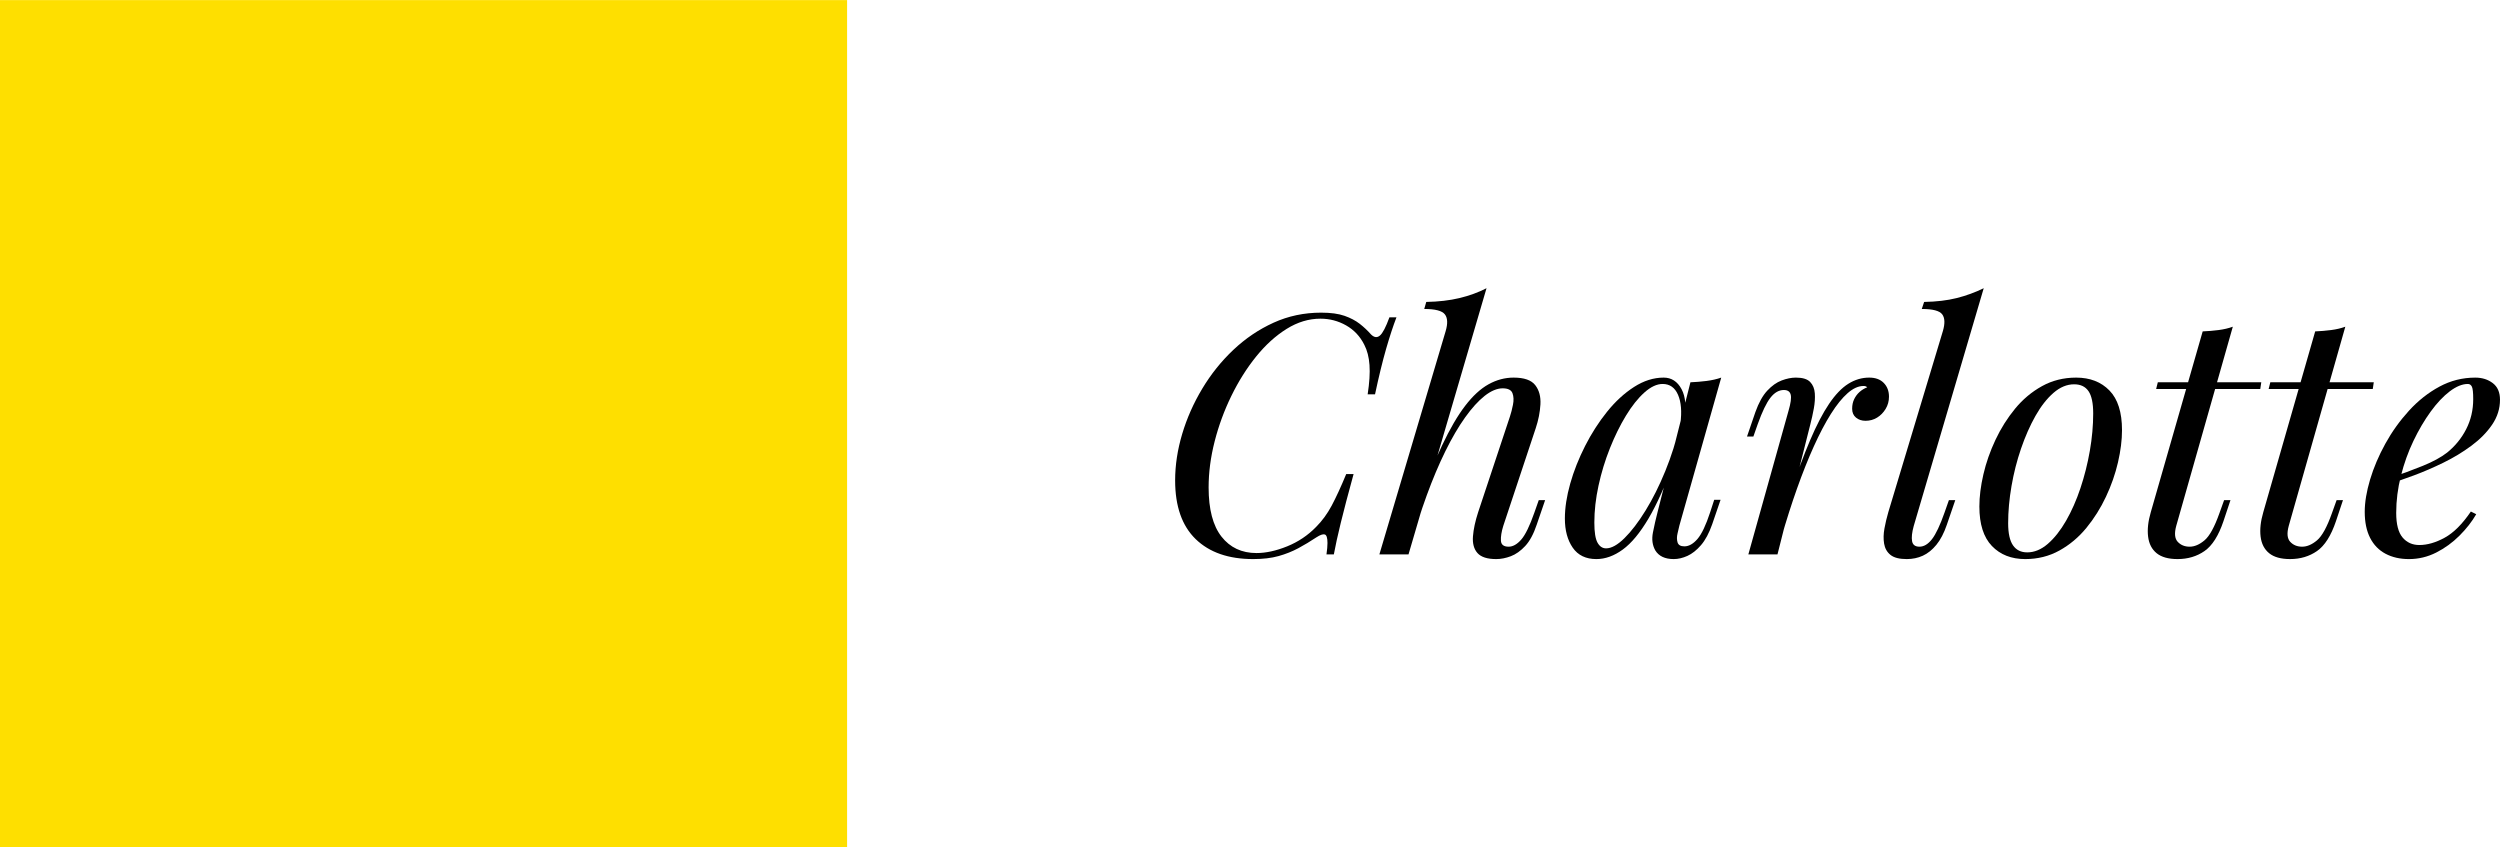 <?xml version="1.0" encoding="UTF-8"?><svg xmlns="http://www.w3.org/2000/svg" id="Layer_16639fda1db002" data-name="Layer 1" viewBox="0 0 1493.35 506" aria-hidden="true" width="1493px" height="506px">
  <defs><linearGradient class="cerosgradient" data-cerosgradient="true" id="CerosGradient_id8215cb5c2" gradientUnits="userSpaceOnUse" x1="50%" y1="100%" x2="50%" y2="0%"><stop offset="0%" stop-color="#d1d1d1"/><stop offset="100%" stop-color="#d1d1d1"/></linearGradient><linearGradient/>
    <style>
      .cls-1-6639fda1db002{
        fill: #000;
      }

      .cls-1-6639fda1db002, .cls-2-6639fda1db002{
        stroke-width: 0px;
      }

      .cls-2-6639fda1db002{
        fill: #fedf00;
      }
    </style>
  </defs>
  <rect class="cls-2-6639fda1db002" width="506" height="506"/>
  <g>
    <path class="cls-1-6639fda1db002" d="M834.16,189.5c-2,5.2-4.07,11.5-6.2,18.9-2.13,7.4-4.33,16.43-6.6,27.1h-4.4c1.07-6.93,1.43-12.77,1.1-17.5-.33-4.73-1.37-8.77-3.1-12.1-2.53-5.07-6.17-8.93-10.9-11.6-4.73-2.67-9.83-4-15.3-4-6.93,0-13.67,2.03-20.2,6.1-6.53,4.07-12.6,9.57-18.2,16.5-5.6,6.93-10.53,14.77-14.8,23.5-4.27,8.73-7.6,17.8-10,27.2-2.4,9.4-3.6,18.57-3.6,27.5,0,13.07,2.57,22.87,7.7,29.4,5.13,6.53,12.1,9.8,20.9,9.8,5.6,0,11.7-1.33,18.3-4,6.6-2.67,12.37-6.53,17.3-11.6,3.6-3.6,6.7-7.83,9.3-12.7,2.6-4.87,5.5-11.17,8.7-18.9h4.4c-3.33,12.13-5.9,21.9-7.7,29.3-1.8,7.4-3.17,13.63-4.1,18.7h-4.4c.4-2.8.6-5.07.6-6.8,0-3.07-.53-4.77-1.6-5.1-1.07-.33-2.73.23-5,1.7-3.6,2.4-7.2,4.57-10.8,6.5-3.6,1.93-7.53,3.5-11.8,4.7-4.27,1.2-9.33,1.8-15.2,1.8-14.67,0-26.1-3.97-34.3-11.9-8.2-7.93-12.3-19.63-12.3-35.1,0-9.07,1.4-18.3,4.2-27.7,2.8-9.4,6.8-18.43,12-27.1,5.2-8.67,11.4-16.4,18.6-23.2,7.2-6.8,15.2-12.2,24-16.2s18.27-6,28.4-6c5.73,0,10.4.63,14,1.9,3.6,1.27,6.63,2.87,9.1,4.8,2.47,1.93,4.7,4.03,6.7,6.3,1.87,1.87,3.63,2.1,5.3.7,1.67-1.4,3.57-5.03,5.7-10.9h4.2Z"/>
    <path class="cls-1-6639fda1db002" d="M841.36,331.1h-17.4l39.6-133.4c1.33-4.53,1.17-7.87-.5-10-1.67-2.13-5.77-3.2-12.3-3.2l1.2-4.2c7.33-.13,13.93-.9,19.8-2.3,5.87-1.4,11.27-3.37,16.2-5.9l-46.6,159ZM846.96,301.5c5.07-14,9.9-25.87,14.5-35.6,4.6-9.73,9.17-17.57,13.7-23.5,4.53-5.93,9.2-10.23,14-12.9,4.8-2.67,9.8-4,15-4,6.27,0,10.57,1.5,12.9,4.5,2.33,3,3.37,6.83,3.1,11.5-.27,4.67-1.2,9.4-2.8,14.2l-19.4,58.4c-1.07,3.47-1.53,6.4-1.4,8.8.13,2.4,1.67,3.6,4.6,3.6,2.53,0,5.03-1.4,7.5-4.2,2.47-2.8,5.1-8.2,7.9-16.2l2.6-7.4h3.8l-5,14.6c-1.87,5.6-4.17,9.87-6.9,12.8-2.73,2.93-5.6,4.97-8.6,6.1s-5.9,1.7-8.7,1.7c-5.33,0-9.07-1.2-11.2-3.6-2.13-2.4-3.03-5.73-2.7-10,.33-4.27,1.37-9.07,3.1-14.4l19-57.2c.67-2,1.27-4.33,1.8-7,.53-2.67.43-4.97-.3-6.9-.73-1.93-2.7-2.9-5.9-2.9s-6.9,1.5-10.7,4.5c-3.8,3-7.7,7.3-11.7,12.9-4,5.6-7.93,12.33-11.8,20.2-3.87,7.87-7.57,16.63-11.1,26.3-3.53,9.67-6.83,20.1-9.9,31.3l4.6-25.6Z"/>
    <path class="cls-1-6639fda1db002" d="M959.36,327.5c3.2,0,6.87-2.03,11-6.1,4.13-4.07,8.33-9.57,12.6-16.5,4.27-6.93,8.2-14.8,11.8-23.6,3.6-8.8,6.47-17.93,8.6-27.4l-3.4,21.6c-5.07,14.13-10.13,25.5-15.2,34.1-5.07,8.6-10.2,14.8-15.4,18.6-5.2,3.8-10.47,5.7-15.8,5.7-6.27,0-10.97-2.27-14.1-6.8-3.13-4.53-4.7-10.33-4.7-17.4,0-6.4,1.07-13.37,3.2-20.9,2.13-7.53,5.1-15.03,8.9-22.5,3.8-7.47,8.17-14.27,13.1-20.4,4.93-6.13,10.3-11.07,16.1-14.8,5.8-3.73,11.7-5.6,17.7-5.6,4.67,0,8.23,2.3,10.7,6.9,2.47,4.6,2.97,11.03,1.5,19.3l-2.2,1.2c.93-7.07.47-12.77-1.4-17.1-1.87-4.33-4.93-6.5-9.2-6.5-3.47,0-7.1,1.7-10.9,5.1-3.8,3.4-7.47,8-11,13.8-3.53,5.8-6.73,12.3-9.6,19.5-2.87,7.2-5.13,14.63-6.8,22.3-1.67,7.67-2.5,15.03-2.5,22.1,0,5.73.63,9.73,1.9,12,1.27,2.27,2.97,3.4,5.1,3.4ZM1009.76,228.3c3.2-.13,6.4-.4,9.6-.8,3.2-.4,6.13-1.07,8.8-2l-25,88.4c-.27,1.2-.63,2.77-1.1,4.7-.47,1.93-.47,3.7,0,5.3.47,1.6,1.83,2.4,4.1,2.4,2.67,0,5.27-1.47,7.8-4.4,2.53-2.93,5.07-8.27,7.6-16l2.4-7.4h3.8l-5,14.6c-1.87,5.33-4.1,9.5-6.7,12.5s-5.3,5.13-8.1,6.4-5.53,1.9-8.2,1.9c-5.2,0-8.87-1.73-11-5.2-1.73-3.07-2.2-6.63-1.4-10.7.8-4.07,1.73-8.17,2.8-12.3l19.6-77.4Z"/>
    <path class="cls-1-6639fda1db002" d="M1061.76,331.1h-17.4l24-85.8c1.33-4.53,1.77-7.73,1.3-9.6-.47-1.87-1.83-2.8-4.1-2.8-2.93,0-5.6,1.53-8,4.6-2.4,3.07-4.93,8.33-7.6,15.8l-2.6,7.4h-3.8l5-14.6c2-5.6,4.37-9.87,7.1-12.8,2.73-2.93,5.6-4.97,8.6-6.1,3-1.13,5.83-1.7,8.5-1.7,4,0,6.83.87,8.5,2.6,1.67,1.73,2.6,4,2.8,6.8.2,2.8,0,5.83-.6,9.1-.6,3.27-1.3,6.43-2.1,9.5l-19.6,77.6ZM1113.16,230.5c-3.07,0-6.23,1.43-9.5,4.3-3.27,2.87-6.6,7-10,12.4s-6.8,11.87-10.2,19.4c-3.4,7.53-6.73,15.9-10,25.1-3.27,9.2-6.43,19.13-9.5,29.8l5-25.6c4.4-13.07,8.5-24.07,12.3-33,3.8-8.93,7.57-16.17,11.3-21.7,3.73-5.53,7.57-9.53,11.5-12,3.93-2.47,8.1-3.7,12.5-3.7,3.73,0,6.63,1.07,8.7,3.2,2.07,2.13,3.1,4.87,3.1,8.2,0,2.67-.67,5.1-2,7.3-1.33,2.2-3.03,3.93-5.1,5.2-2.07,1.27-4.37,1.9-6.9,1.9-2.27,0-4.17-.63-5.7-1.9-1.53-1.27-2.3-3.03-2.3-5.3,0-2.13.4-4.03,1.2-5.7.8-1.67,1.87-3.1,3.2-4.3,1.33-1.2,2.87-2.13,4.6-2.8-.27-.27-.57-.47-.9-.6-.33-.13-.77-.2-1.3-.2Z"/>
    <path class="cls-1-6639fda1db002" d="M1143.16,314.1c-1.07,3.87-1.4,6.9-1,9.1.4,2.2,1.87,3.3,4.4,3.3,2.67,0,5.17-1.5,7.5-4.5,2.33-3,4.83-8.3,7.5-15.9l2.6-7.4h3.8l-5,14.6c-1.73,5.07-3.83,9.1-6.3,12.1-2.47,3-5.17,5.17-8.1,6.5-2.93,1.33-6.13,2-9.6,2-4.4,0-7.63-.83-9.7-2.5-2.07-1.67-3.33-3.9-3.8-6.7-.47-2.8-.4-5.83.2-9.1.6-3.27,1.37-6.5,2.3-9.7l32.6-108.2c1.33-4.53,1.2-7.87-.4-10-1.6-2.13-5.67-3.2-12.2-3.2l1.4-4.2c7.33-.13,13.8-.9,19.4-2.3s11-3.37,16.2-5.9l-41.8,142Z"/>
    <path class="cls-1-6639fda1db002" d="M1182.36,302.5c0-5.87.8-12.27,2.4-19.2,1.6-6.93,4-13.8,7.2-20.6,3.2-6.8,7.1-13,11.7-18.6s9.97-10.1,16.1-13.5c6.13-3.4,12.93-5.1,20.4-5.1,8.27,0,14.9,2.57,19.9,7.7,5,5.13,7.5,13.03,7.5,23.7,0,5.87-.8,12.27-2.4,19.2-1.6,6.93-4,13.8-7.2,20.6-3.2,6.8-7.1,13-11.7,18.6-4.6,5.6-9.97,10.1-16.1,13.5-6.13,3.4-12.93,5.1-20.4,5.1-8.27,0-14.9-2.6-19.9-7.8s-7.5-13.07-7.5-23.6ZM1238.95,229.5c-4.27,0-8.37,1.7-12.3,5.1-3.93,3.4-7.53,8-10.8,13.8-3.27,5.8-6.13,12.3-8.6,19.5-2.47,7.2-4.37,14.67-5.7,22.4-1.33,7.73-2,15.13-2,22.2,0,6,.97,10.4,2.9,13.2,1.93,2.8,4.77,4.2,8.5,4.2,4.27,0,8.37-1.7,12.3-5.1,3.93-3.4,7.57-8,10.9-13.8,3.33-5.8,6.2-12.3,8.6-19.5,2.4-7.2,4.27-14.63,5.6-22.3,1.33-7.67,2-15.1,2-22.3,0-6.13-.93-10.57-2.8-13.3-1.87-2.73-4.73-4.1-8.6-4.1Z"/>
    <path class="cls-1-6639fda1db002" d="M1299.95,314.1c-1.2,4.4-.9,7.57.9,9.5,1.8,1.93,4.17,2.9,7.1,2.9s5.9-1.27,8.9-3.8c3-2.53,5.97-7.93,8.9-16.2l2.8-7.8h3.8l-4.2,12.6c-2.93,8.67-6.7,14.6-11.3,17.8s-9.97,4.8-16.1,4.8c-5.47,0-9.63-1.17-12.5-3.5-2.87-2.33-4.57-5.63-5.1-9.9-.53-4.27,0-9.13,1.6-14.6l31-108c3.2-.13,6.37-.4,9.5-.8,3.13-.4,5.97-1.07,8.5-2l-33.8,119ZM1350.75,228.3l-.6,4h-62.2l1-4h61.8Z"/>
    <path class="cls-1-6639fda1db002" d="M1367.15,314.1c-1.2,4.4-.9,7.57.9,9.5,1.8,1.93,4.17,2.9,7.1,2.9s5.9-1.27,8.9-3.8c3-2.53,5.97-7.93,8.9-16.2l2.8-7.8h3.8l-4.2,12.6c-2.93,8.67-6.7,14.6-11.3,17.8s-9.97,4.8-16.1,4.8c-5.47,0-9.63-1.17-12.5-3.5-2.87-2.33-4.57-5.63-5.1-9.9-.53-4.27,0-9.13,1.6-14.6l31-108c3.2-.13,6.37-.4,9.5-.8,3.13-.4,5.97-1.07,8.5-2l-33.8,119ZM1417.95,228.3l-.6,4h-62.2l1-4h61.8Z"/>
    <path class="cls-1-6639fda1db002" d="M1426.95,285.7c7.47-2.53,14.23-5.03,20.3-7.5,6.07-2.47,10.9-5.1,14.5-7.9,4.8-3.87,8.6-8.53,11.4-14,2.8-5.47,4.2-11.47,4.2-18,0-3.87-.27-6.33-.8-7.4-.53-1.07-1.33-1.6-2.4-1.6-3.33,0-6.93,1.47-10.8,4.4-3.87,2.93-7.67,6.97-11.4,12.1-3.73,5.13-7.17,10.97-10.3,17.5-3.13,6.53-5.63,13.5-7.5,20.9-1.87,7.4-2.8,14.77-2.8,22.1,0,6.8,1.27,11.7,3.8,14.7,2.53,3,5.87,4.5,10,4.5,4.8,0,9.87-1.47,15.2-4.4,5.33-2.93,10.53-8.13,15.6-15.6l3.2,1.6c-2.53,4.4-5.87,8.67-10,12.8-4.13,4.13-8.77,7.5-13.9,10.1-5.13,2.6-10.57,3.9-16.3,3.9-5.33,0-10-1.07-14-3.2s-7.07-5.3-9.2-9.5c-2.13-4.2-3.2-9.37-3.2-15.5,0-5.73,1.07-12.17,3.2-19.3,2.13-7.13,5.17-14.27,9.1-21.4,3.93-7.13,8.63-13.7,14.1-19.7,5.47-6,11.53-10.8,18.2-14.4,6.67-3.6,13.8-5.4,21.4-5.4,4.13,0,7.63,1.1,10.5,3.3,2.87,2.2,4.3,5.5,4.3,9.9,0,5.33-1.57,10.3-4.7,14.9-3.13,4.6-7.27,8.8-12.4,12.6-5.13,3.8-10.7,7.17-16.7,10.1-6,2.93-11.87,5.47-17.6,7.6-5.73,2.13-10.8,3.87-15.2,5.2l.2-3.4Z"/>
  </g>
</svg>